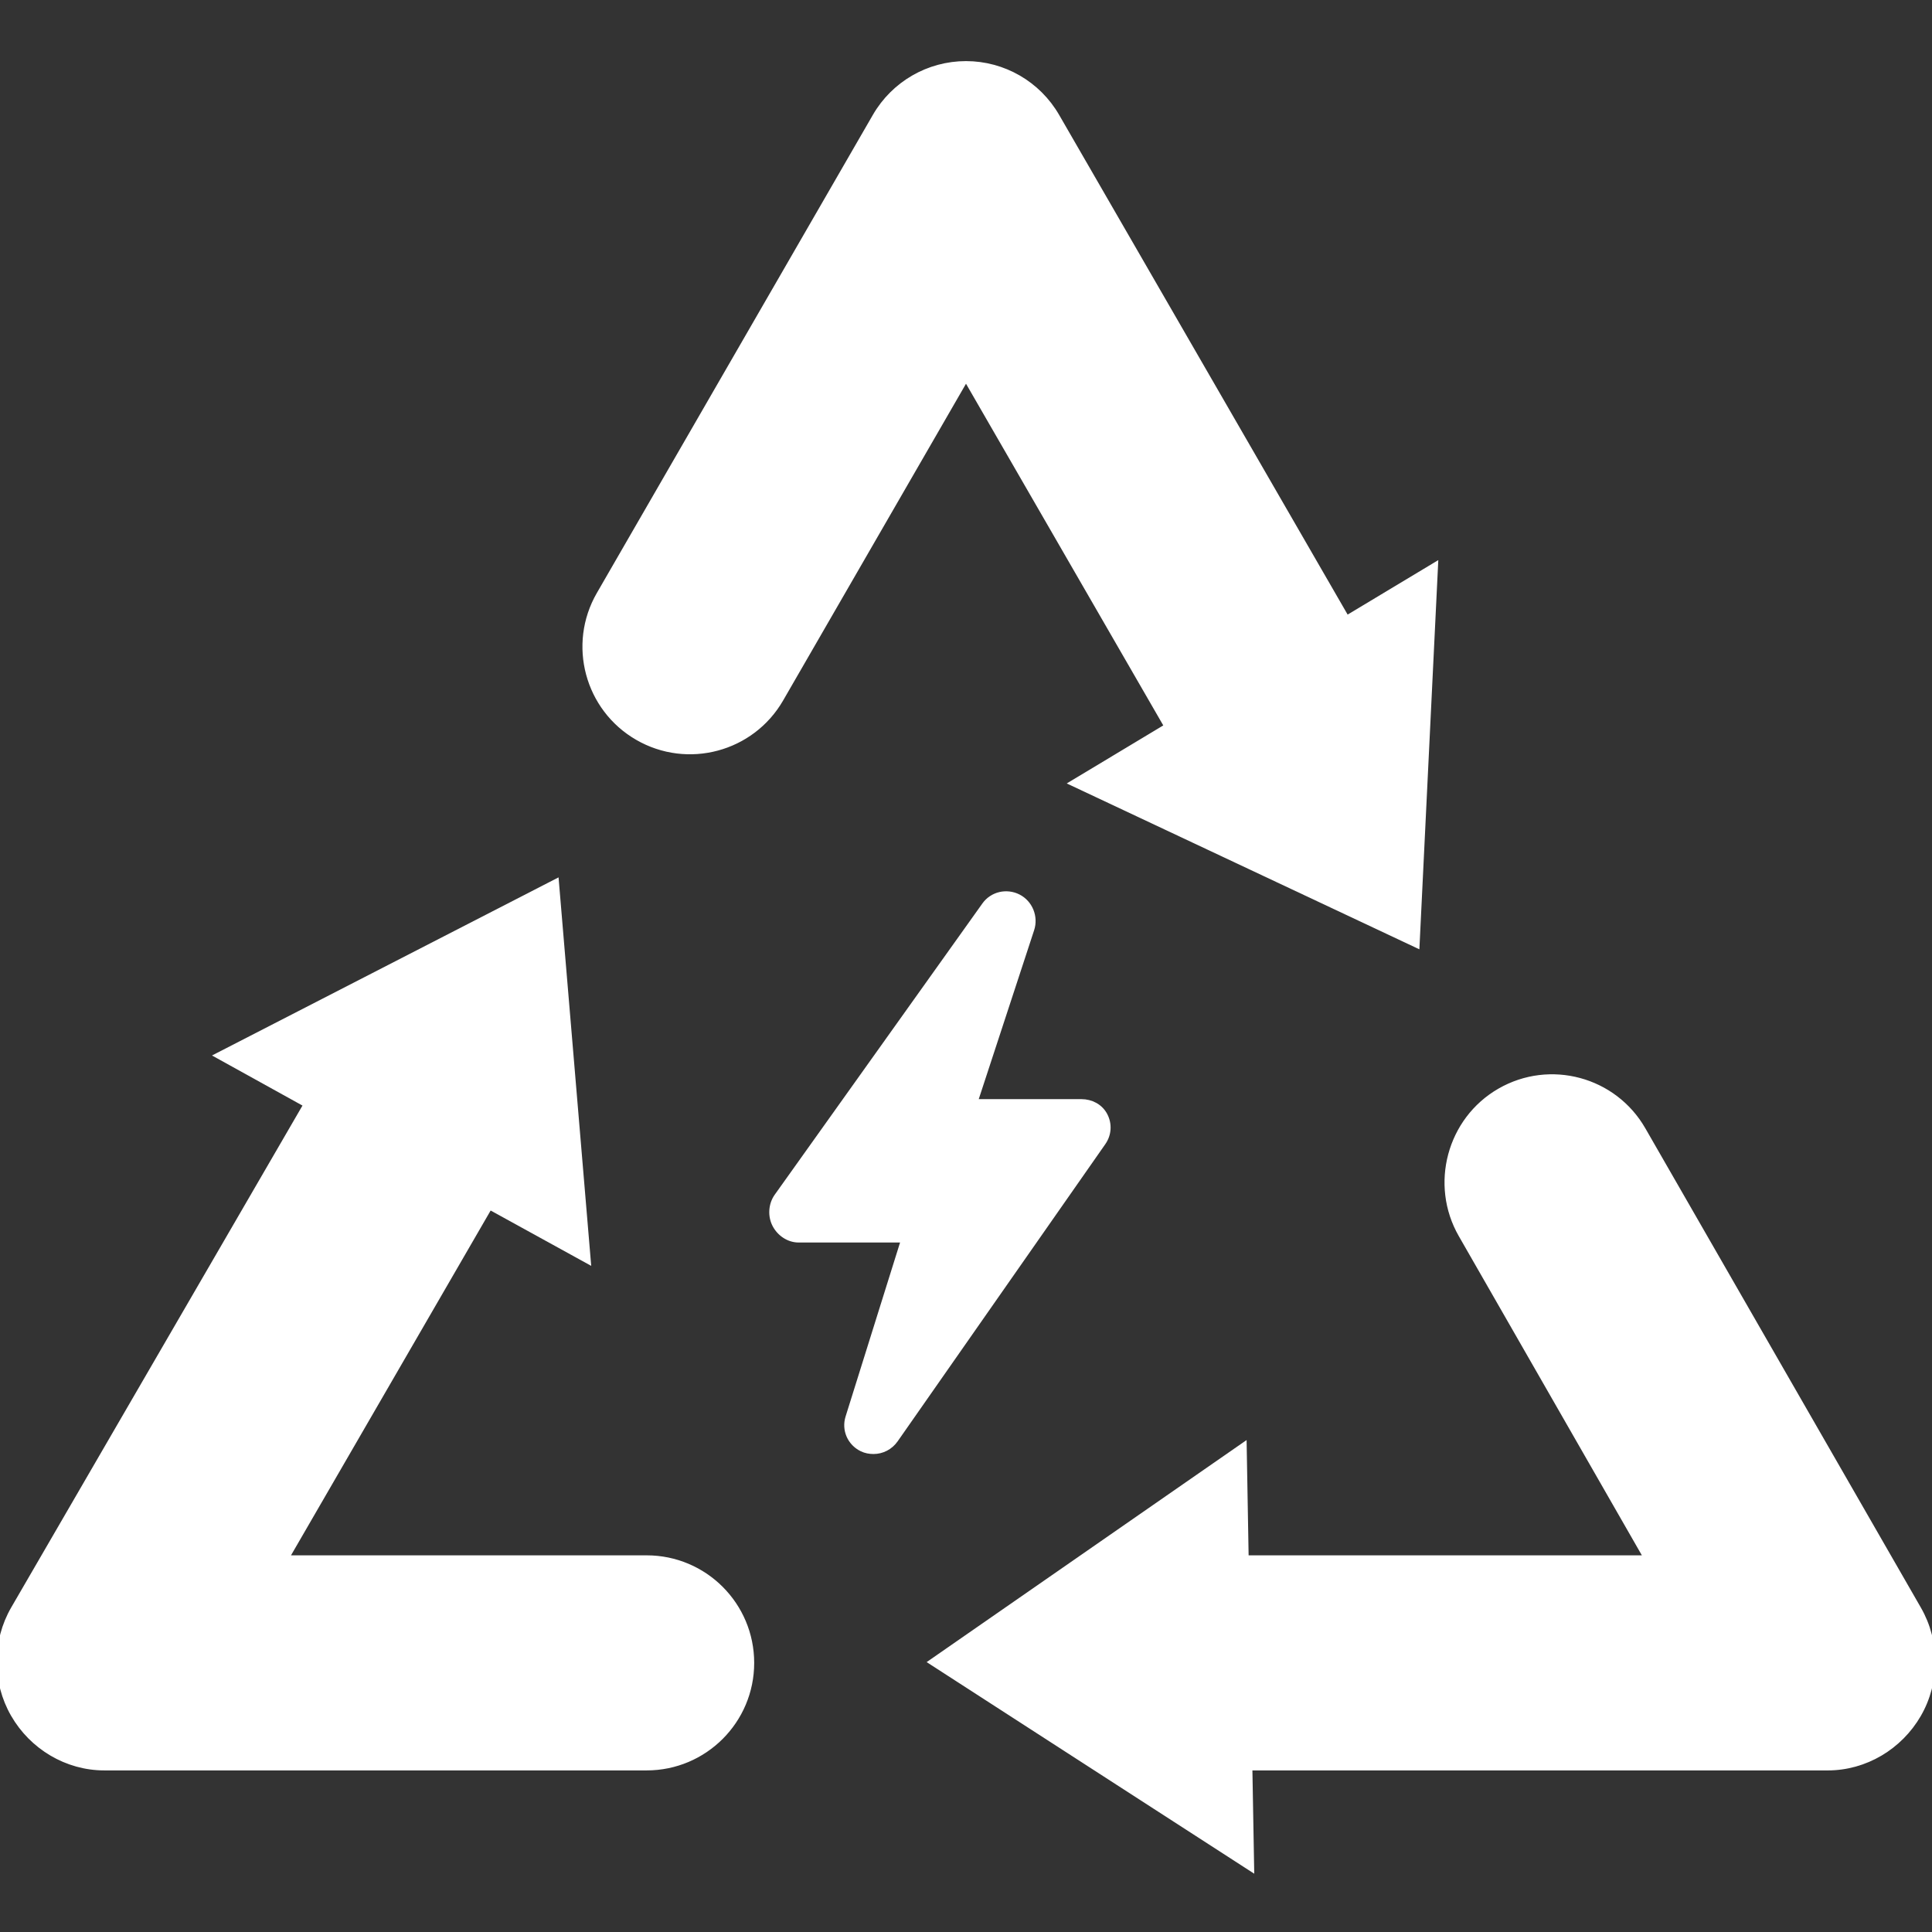 <!DOCTYPE svg PUBLIC "-//W3C//DTD SVG 1.1//EN" "http://www.w3.org/Graphics/SVG/1.1/DTD/svg11.dtd">
<!-- Uploaded to: SVG Repo, www.svgrepo.com, Transformed by: SVG Repo Mixer Tools -->
<svg fill="#fff" height="64px" width="64px" version="1.1" id="Capa_1" xmlns="http://www.w3.org/2000/svg" xmlns:xlink="http://www.w3.org/1999/xlink" viewBox="0 0 296.439 296.439" xml:space="preserve" stroke="#fff">
<rect x="0" y="0" width="296.439" height="296.439" fill="#333333" stroke="none"/>
<g id="SVGRepo_bgCarrier" stroke-width="0"/>
<g id="SVGRepo_tracerCarrier" stroke-linecap="round" stroke-linejoin="round"/>
<g id="SVGRepo_iconCarrier"> <g> <path d="M294.31,246.934l-42.295-73.572c-4.404-7.661-14.188-10.299-21.846-5.896c-7.66,4.404-10.301,14.304-5.896,21.964 l28.513,49.717h-61.694l-0.303-17.246l-47.709,33.111l48.85,31.553l-0.273-15.418h88.783c5.711,0,10.989-3.162,13.849-8.105 C297.148,258.097,297.157,251.885,294.31,246.934z"/> <path d="M148.22,57.877l30.948,53.604l-14.429,8.674l52.582,24.733l2.822-58.038l-13.545,8.142l-44.523-77.116 c-2.858-4.95-8.141-8-13.856-8c-5.717,0-10.999,3.05-13.856,8L92.013,91.233c-4.418,7.653-1.796,17.438,5.856,21.856 c7.653,4.418,17.438,1.796,21.856-5.856L148.22,57.877z"/> <path d="M99.22,239.145H43.783l31.312-54.08l15.042,8.276l-4.871-57.934l-51.675,26.558l13.508,7.478L2.161,246.882 c-2.872,4.949-2.882,11.173-0.026,16.131c2.855,4.959,8.143,8.133,13.865,8.133h83.22c8.837,0,16-7.163,16-16 S108.057,239.145,99.22,239.145z"/> <path d="M169.453,171.177c-0.689-1.32-2.057-2.031-3.547-2.031h-16.421l8.712-26.57c0.619-1.879-0.227-3.985-1.992-4.879 c-1.763-0.894-3.916-0.396-5.063,1.217l-31.865,44.688c-0.87,1.22-0.985,2.934-0.299,4.266c0.686,1.331,2.058,2.279,3.556,2.279 h16.249l-8.564,27.35c-0.588,1.883,0.286,3.854,2.058,4.723c0.564,0.276,1.165,0.378,1.759,0.378c1.273,0,2.512-0.622,3.282-1.726 l31.869-45.606C170.039,174.042,170.143,172.499,169.453,171.177z"/> </g> </g>
</svg>